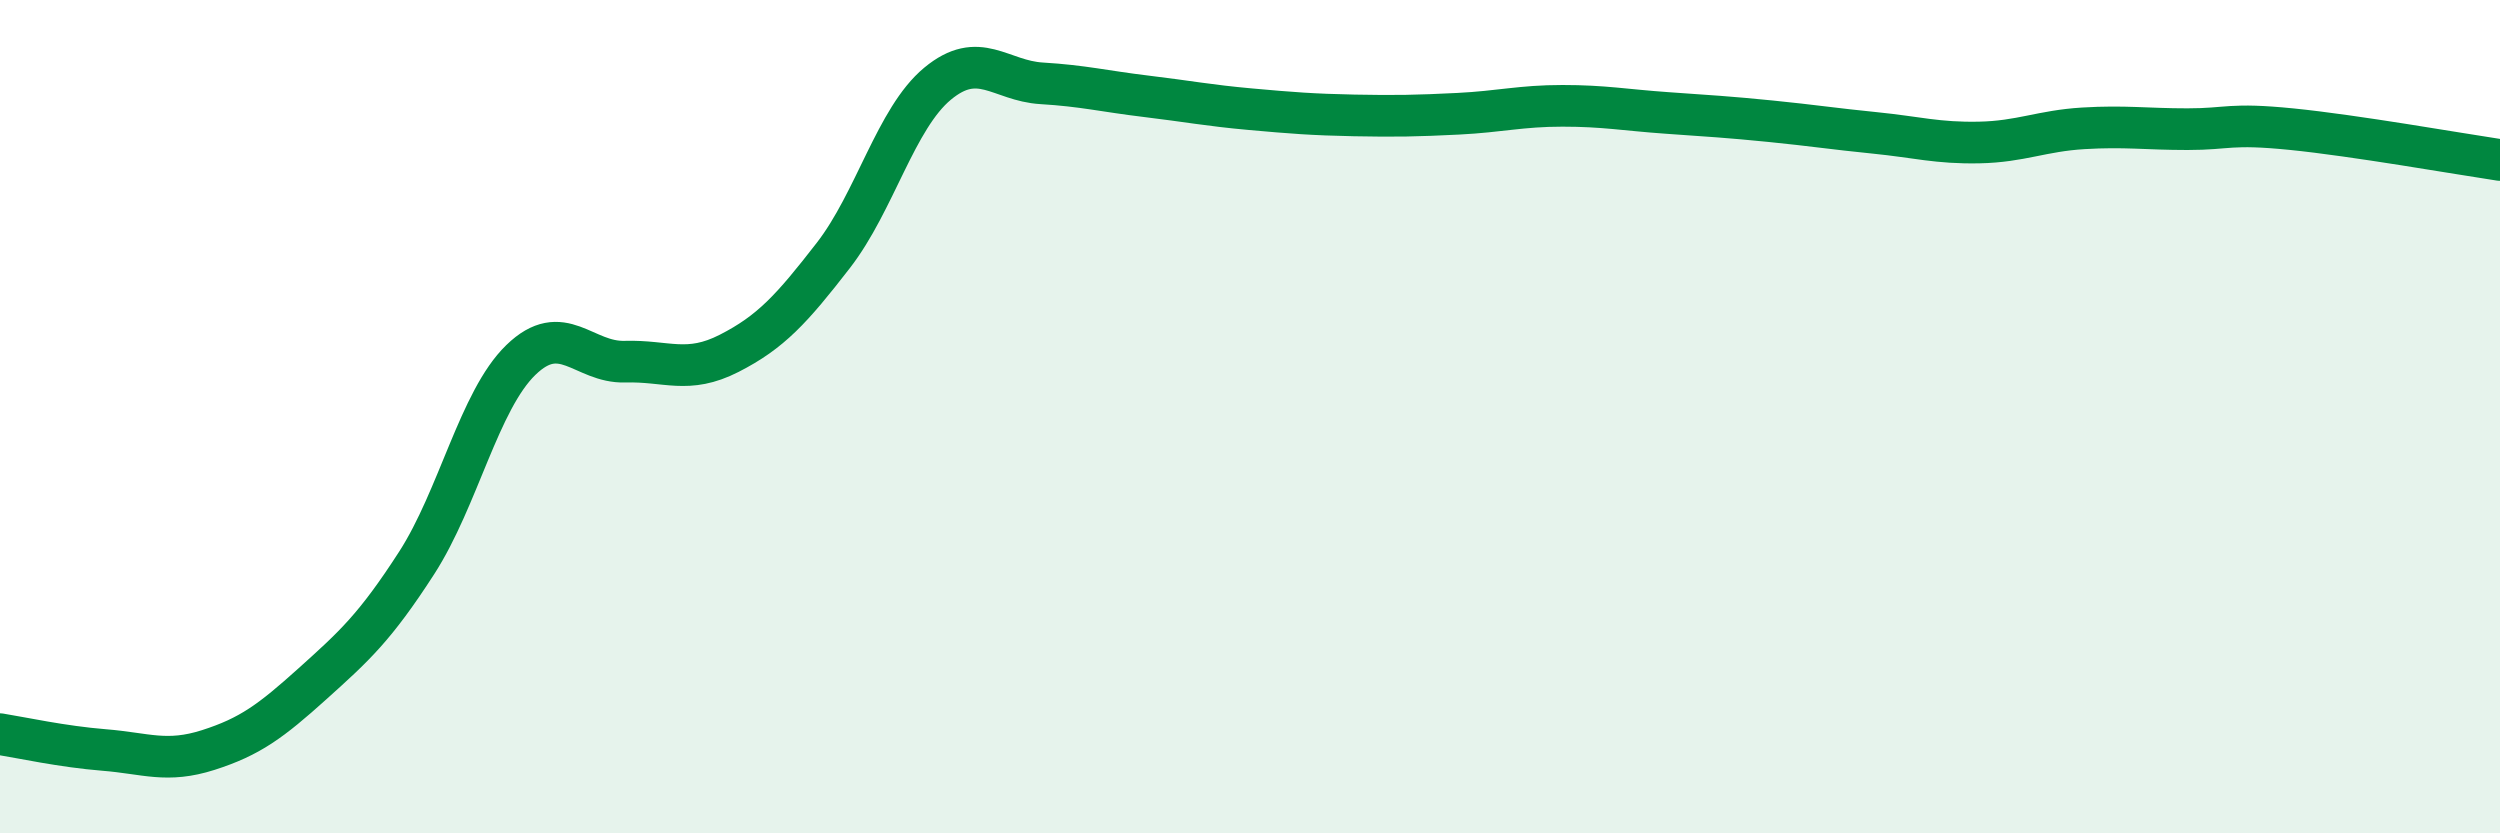 
    <svg width="60" height="20" viewBox="0 0 60 20" xmlns="http://www.w3.org/2000/svg">
      <path
        d="M 0,17.62 C 0.5,17.7 1.5,17.92 2.5,18 C 3.5,18.08 4,18.32 5,18 C 6,17.68 6.5,17.31 7.5,16.41 C 8.5,15.51 9,15.06 10,13.51 C 11,11.96 11.5,9.61 12.5,8.64 C 13.5,7.67 14,8.71 15,8.68 C 16,8.65 16.5,8.99 17.5,8.48 C 18.5,7.97 19,7.42 20,6.13 C 21,4.84 21.5,2.84 22.5,2.01 C 23.5,1.18 24,1.94 25,2 C 26,2.06 26.5,2.19 27.5,2.31 C 28.5,2.43 29,2.53 30,2.62 C 31,2.71 31.5,2.75 32.5,2.77 C 33.5,2.79 34,2.78 35,2.73 C 36,2.68 36.5,2.54 37.5,2.54 C 38.5,2.54 39,2.64 40,2.71 C 41,2.78 41.5,2.81 42.5,2.91 C 43.5,3.01 44,3.09 45,3.19 C 46,3.29 46.5,3.44 47.5,3.42 C 48.5,3.4 49,3.14 50,3.08 C 51,3.02 51.5,3.1 52.5,3.1 C 53.5,3.1 53.5,2.95 55,3.1 C 56.5,3.25 59,3.69 60,3.84L60 20L0 20Z"
        fill="#008740"
        opacity="0.1"
        stroke-linecap="round"
        stroke-linejoin="round"
      />
      <path
        d="M 0,17.62 C 0.5,17.7 1.5,17.92 2.5,18 C 3.5,18.08 4,18.32 5,18 C 6,17.68 6.5,17.31 7.5,16.41 C 8.5,15.51 9,15.06 10,13.51 C 11,11.96 11.5,9.61 12.5,8.64 C 13.5,7.67 14,8.71 15,8.68 C 16,8.65 16.5,8.99 17.5,8.48 C 18.5,7.97 19,7.42 20,6.13 C 21,4.84 21.5,2.84 22.5,2.01 C 23.5,1.18 24,1.94 25,2 C 26,2.06 26.5,2.19 27.5,2.31 C 28.5,2.43 29,2.53 30,2.62 C 31,2.71 31.5,2.75 32.5,2.77 C 33.5,2.79 34,2.78 35,2.73 C 36,2.68 36.5,2.54 37.5,2.54 C 38.5,2.54 39,2.64 40,2.71 C 41,2.78 41.5,2.81 42.5,2.91 C 43.5,3.01 44,3.09 45,3.19 C 46,3.29 46.5,3.44 47.5,3.42 C 48.5,3.4 49,3.14 50,3.08 C 51,3.02 51.5,3.1 52.5,3.1 C 53.5,3.1 53.5,2.95 55,3.1 C 56.5,3.25 59,3.69 60,3.84"
        stroke="#008740"
        stroke-width="1"
        fill="none"
        stroke-linecap="round"
        stroke-linejoin="round"
      />
    </svg>
  